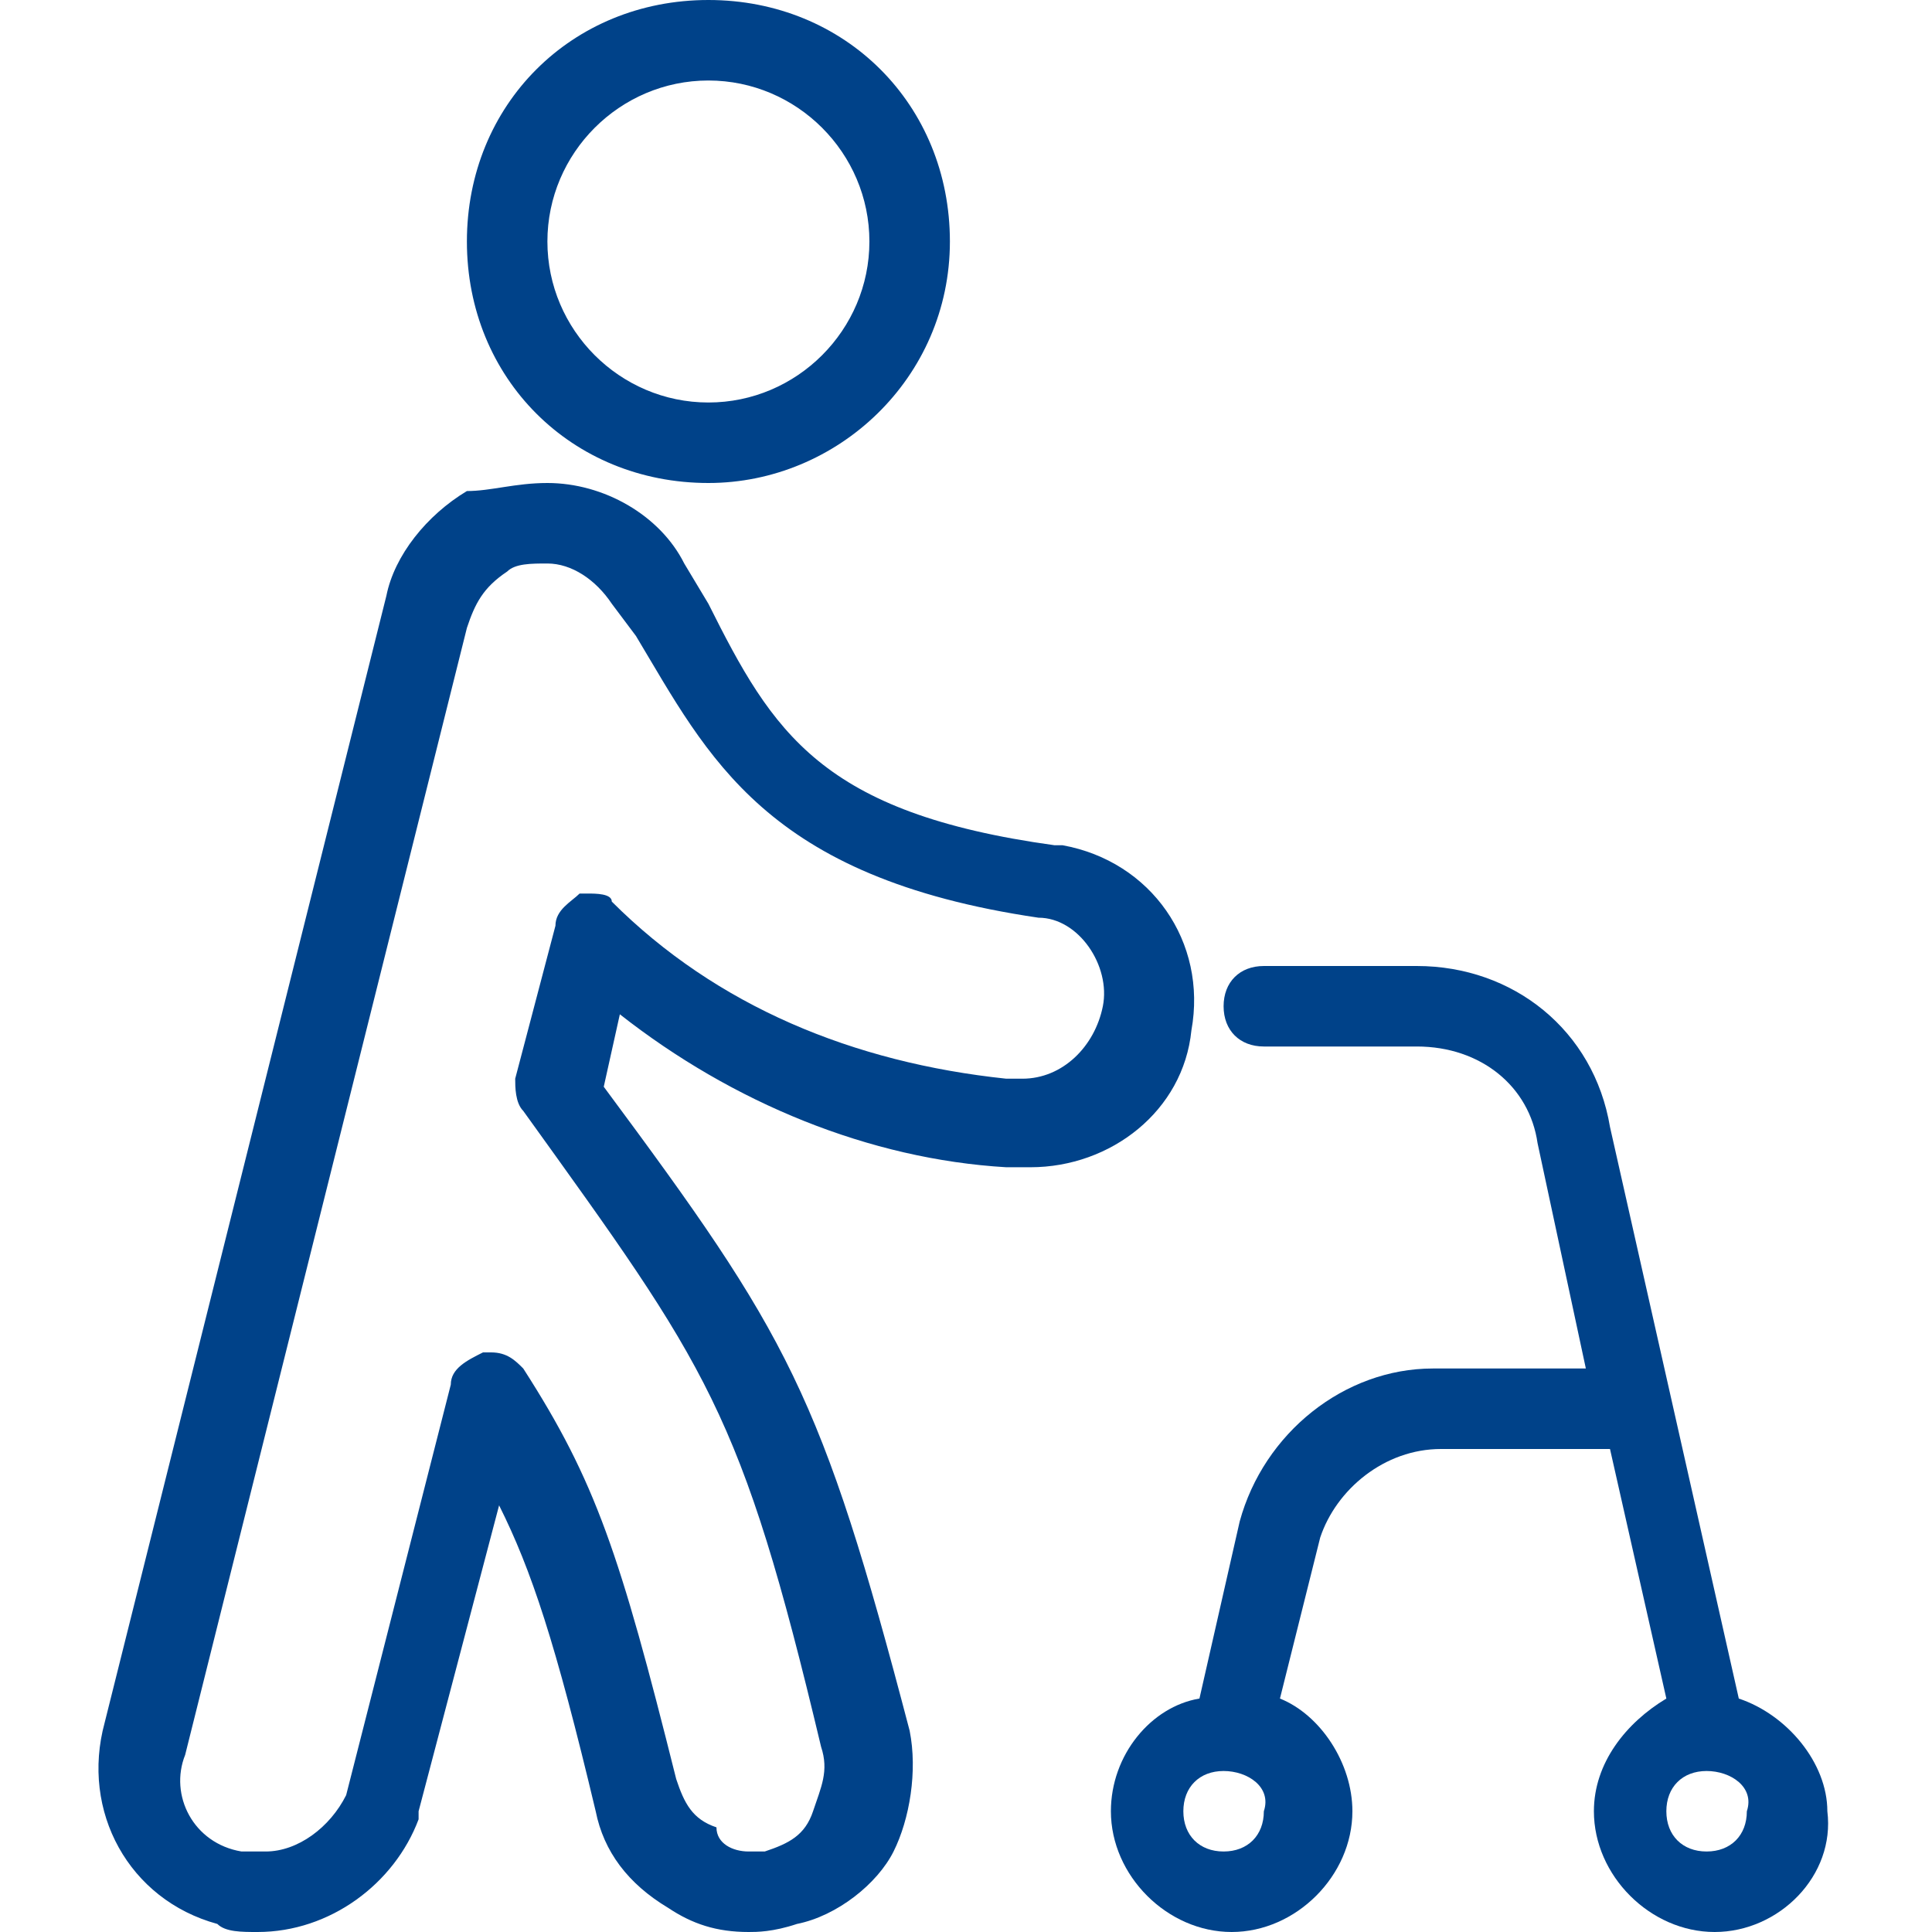 <?xml version="1.0" encoding="utf-8"?>
<!-- Generator: Adobe Illustrator 24.1.1, SVG Export Plug-In . SVG Version: 6.00 Build 0)  -->
<svg version="1.1" id="Light" xmlns="http://www.w3.org/2000/svg" xmlns:xlink="http://www.w3.org/1999/xlink" x="0px" y="0px"
	 viewBox="0 0 24 24" style="enable-background:new 0 0 24 24;" xml:space="preserve">
<style type="text/css">
	.st0{fill:#004289;}
</style>
<g>
	<path class="st0" d="M8.8,6c-1.7,0-3-1.3-3-3s1.3-3,3-3s3,1.3,3,3S10.4,6,8.8,6z M8.8,1c-1.1,0-2,0.9-2,2s0.9,2,2,2s2-0.9,2-2
		S9.9,1,8.8,1z"/>
	<path class="st0" d="M3.2,24c-0.2,0-0.4,0-0.5-0.1c-1.1-0.3-1.7-1.4-1.4-2.5l3.5-14c0.1-0.5,0.5-1,1-1.3C6.1,6.1,6.4,6,6.8,6
		c0.7,0,1.4,0.4,1.7,1l0.3,0.5c0.8,1.6,1.4,2.6,4.3,3c0,0,0,0,0.1,0c1.1,0.2,1.8,1.2,1.6,2.3c-0.1,1-1,1.7-2,1.7l0,0
		c-0.1,0-0.2,0-0.3,0c-1.7-0.1-3.4-0.8-4.8-1.9l-0.2,0.9c2.3,3.1,2.7,3.8,3.8,8c0.1,0.5,0,1.1-0.2,1.5s-0.7,0.8-1.2,0.9
		C9.6,24,9.4,24,9.3,24c-0.4,0-0.7-0.1-1-0.3c-0.5-0.3-0.8-0.7-0.9-1.2c-0.5-2.1-0.8-3-1.2-3.8l-1,3.8c0,0,0,0.1,0,0.1
		C4.9,23.4,4.1,24,3.2,24z M6.8,7C6.6,7,6.4,7,6.3,7.1C6,7.3,5.9,7.5,5.8,7.8l-3.5,14C2.1,22.3,2.4,22.9,3,23c0.1,0,0.2,0,0.3,0
		c0.4,0,0.8-0.3,1-0.7c0,0,1.3-5.1,1.3-5.1c0-0.2,0.2-0.3,0.4-0.4c0,0,0.1,0,0.1,0c0.2,0,0.3,0.1,0.4,0.2c0.9,1.4,1.2,2.3,1.9,5.1
		c0.1,0.3,0.2,0.5,0.5,0.6C8.9,22.9,9.1,23,9.3,23c0.1,0,0.2,0,0.2,0c0.3-0.1,0.5-0.2,0.6-0.5s0.2-0.5,0.1-0.8
		c-1-4.2-1.4-4.7-3.7-7.9c-0.1-0.1-0.1-0.3-0.1-0.4l0.5-1.9c0-0.2,0.2-0.3,0.3-0.4c0,0,0.1,0,0.1,0c0.1,0,0.3,0,0.3,0.1
		c1.3,1.3,3,2,4.9,2.2c0.1,0,0.1,0,0.2,0c0.5,0,0.9-0.4,1-0.9c0.1-0.5-0.3-1.1-0.8-1.1c0,0,0,0,0,0c-3.4-0.5-4.1-2-5-3.5L7.6,7.5
		C7.4,7.2,7.1,7,6.8,7z"/>
	<path class="st0" d="M21.3,24c-0.8,0-1.5-0.7-1.5-1.5c0-0.6,0.4-1.1,0.9-1.4L20,18h-2.1c-0.7,0-1.3,0.5-1.5,1.1l-0.5,2
		c0.5,0.2,0.9,0.8,0.9,1.4c0,0.8-0.7,1.5-1.5,1.5s-1.5-0.7-1.5-1.5c0-0.7,0.5-1.3,1.1-1.4l0.5-2.2c0.3-1.1,1.3-1.9,2.4-1.9h1.9
		l-0.6-2.8C19,13.5,18.4,13,17.6,13h-1.9c-0.3,0-0.5-0.2-0.5-0.5s0.2-0.5,0.5-0.5h1.9c1.2,0,2.2,0.8,2.4,2l1.6,7.1
		c0.6,0.2,1.1,0.8,1.1,1.4C22.8,23.3,22.1,24,21.3,24z M21.2,22c-0.3,0-0.5,0.2-0.5,0.5c0,0.3,0.2,0.5,0.5,0.5s0.5-0.2,0.5-0.5
		C21.8,22.2,21.5,22,21.2,22C21.3,22,21.2,22,21.2,22z M15.2,22c-0.3,0-0.5,0.2-0.5,0.5c0,0.3,0.2,0.5,0.5,0.5s0.5-0.2,0.5-0.5
		C15.8,22.2,15.5,22,15.2,22C15.3,22,15.2,22,15.2,22z"/>
</g>
</svg>
